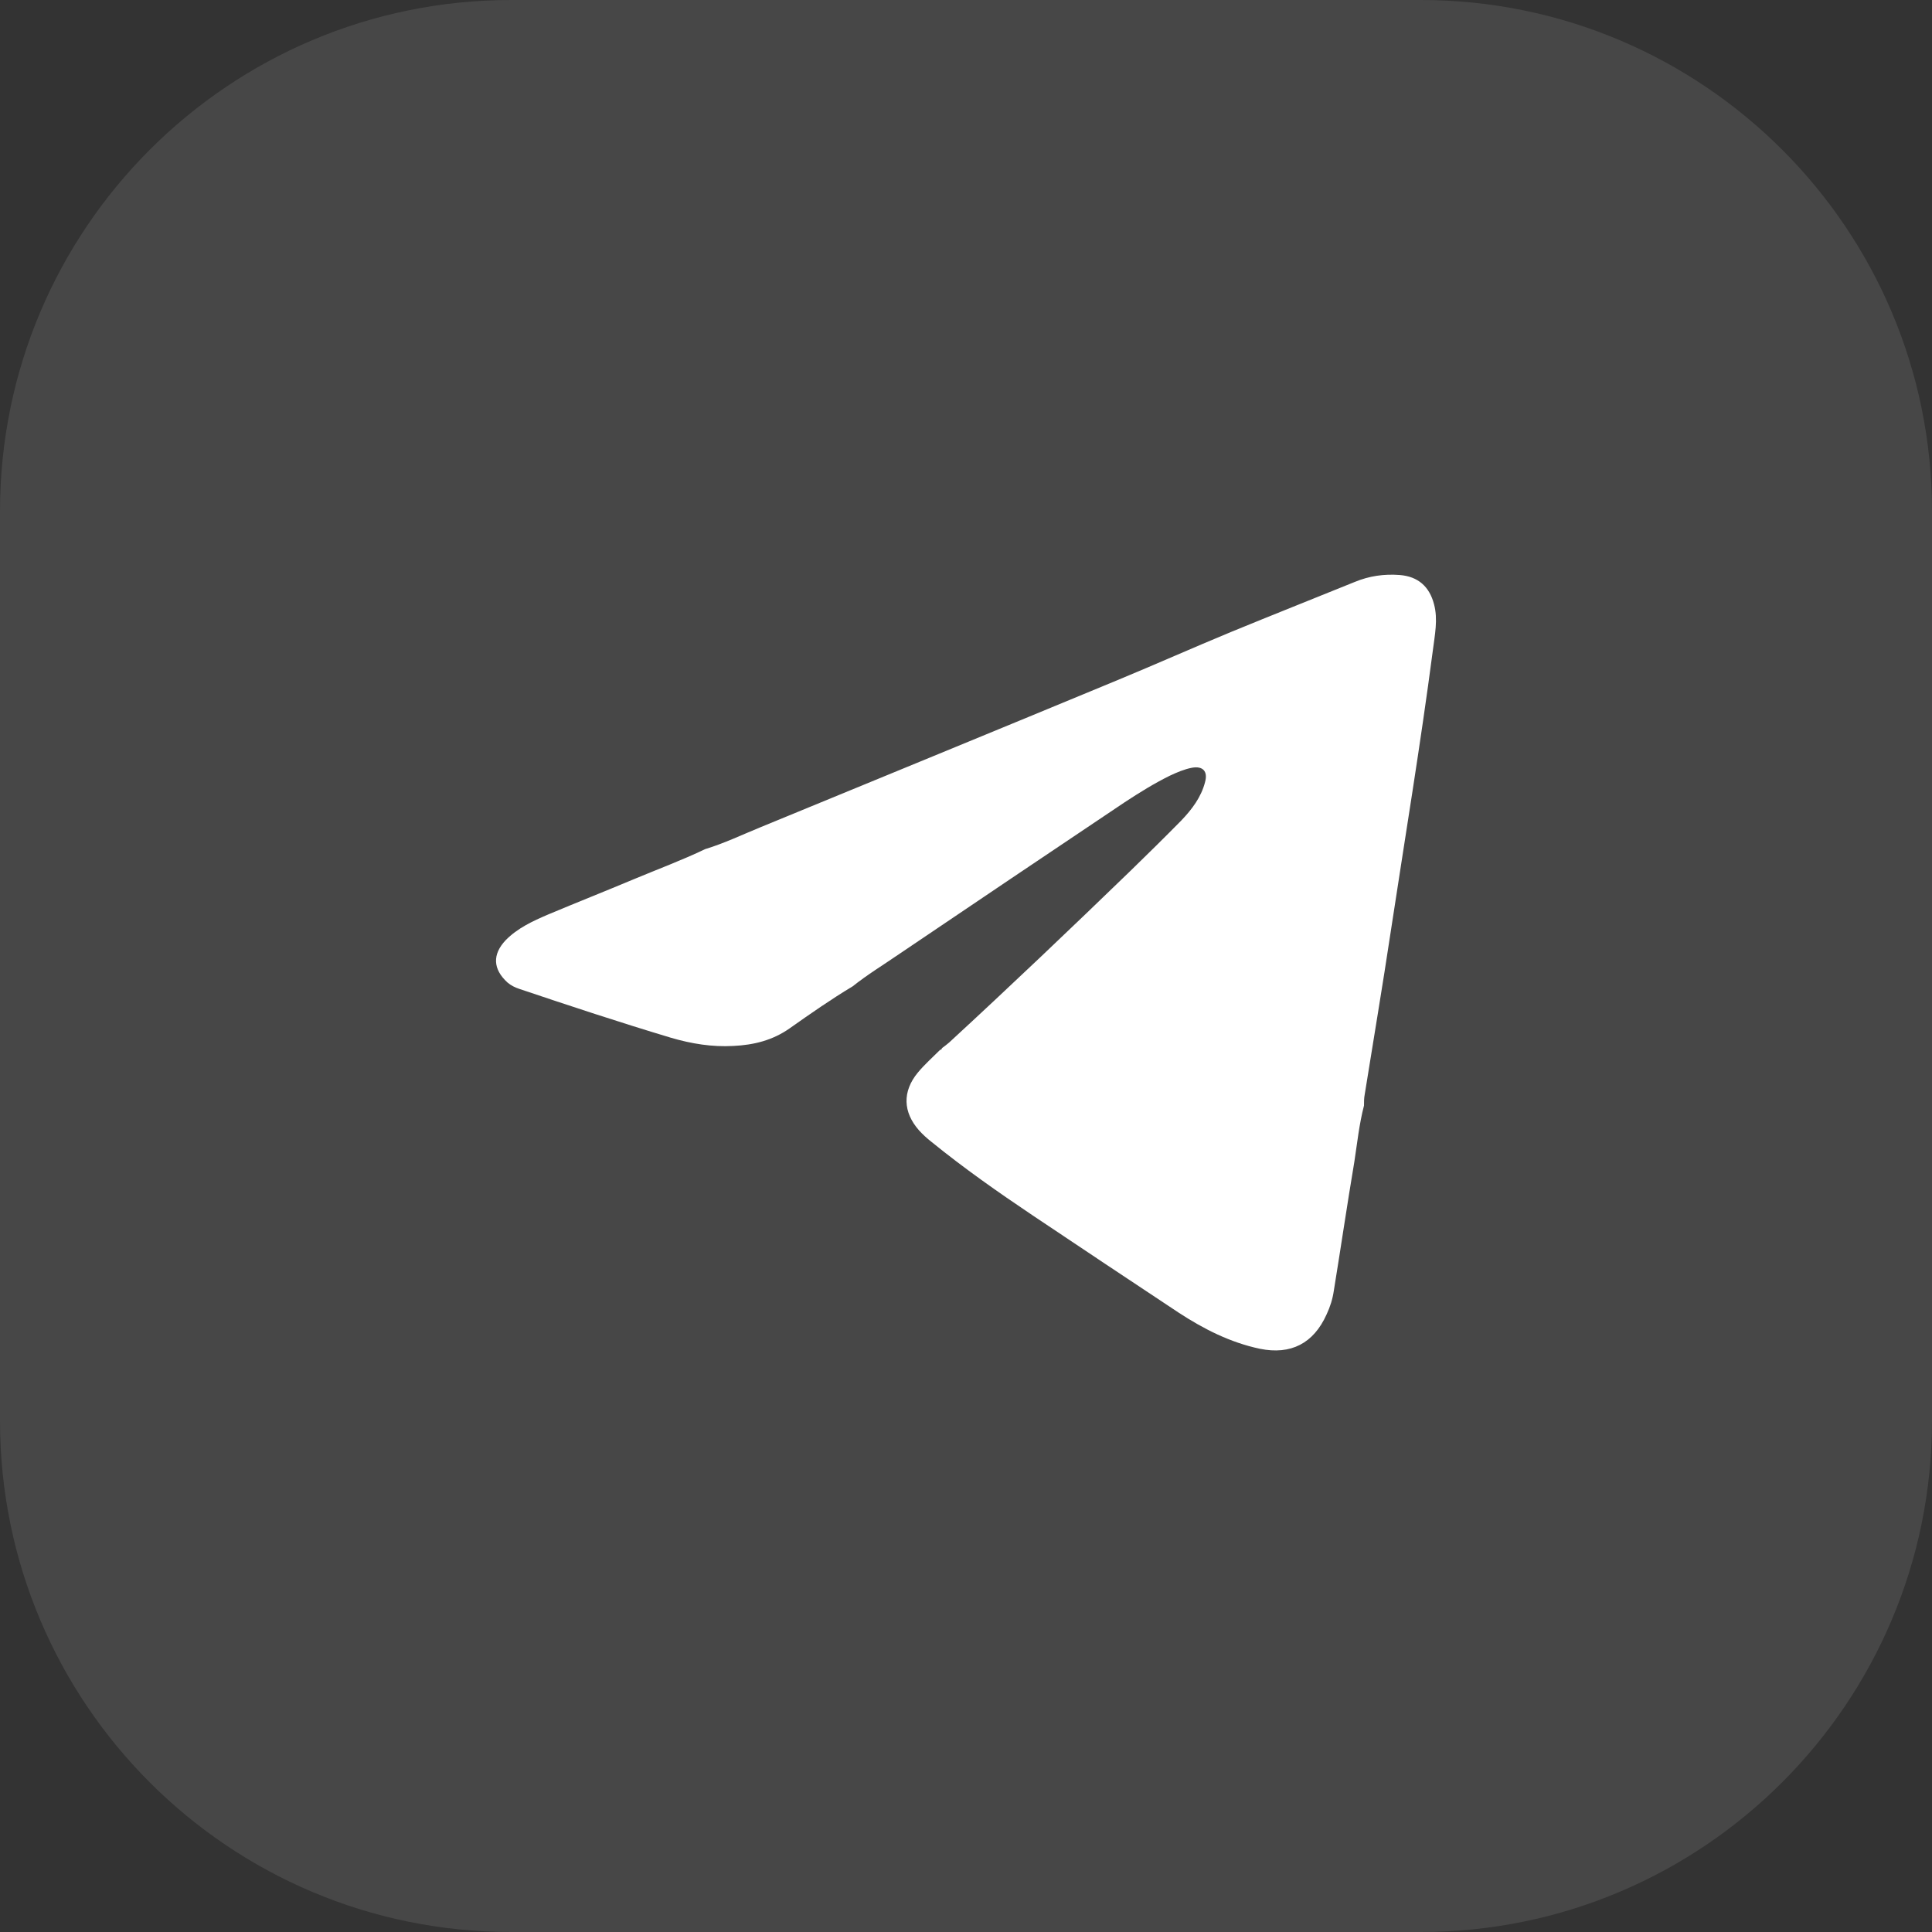 <?xml version="1.0" encoding="UTF-8"?> <svg xmlns="http://www.w3.org/2000/svg" width="80" height="80" viewBox="0 0 80 80" fill="none"><rect x="0" y="0" width="80" height="80" fill="#333333" stroke="none"/><path d="M0 58.83V21.17C0 9.48 9.48 0 21.17 0H58.83C70.52 0 80 9.48 80 21.17V58.83C80 70.52 70.52 80 58.83 80H21.18C9.48 80.01 0 70.53 0 58.83Z" fill="white" fill-opacity="0.1"></path><path d="M59.33 26.94C58.82 30.83 58.18 34.68 57.59 38.56C57.25 40.82 56.87 43.07 56.51 45.32C56.48 45.47 56.48 45.63 56.48 45.78C56.28 46.55 56.2 47.33 56.08 48.11C55.78 49.89 55.52 51.67 55.23 53.45C55.18 53.79 55.08 54.11 54.93 54.43C54.39 55.63 53.45 56.11 52.17 55.85C50.94 55.59 49.84 55.03 48.8 54.35C46.78 53.01 44.76 51.67 42.75 50.32C41.32 49.36 39.91 48.37 38.58 47.29C38.39 47.14 38.21 46.98 38.05 46.8C37.39 46.05 37.36 45.2 38 44.42C38.28 44.08 38.62 43.78 38.93 43.47C38.97 43.47 38.99 43.45 39 43.41L39.02 43.39C39.11 43.32 39.21 43.25 39.3 43.17C41.84 40.83 44.34 38.45 46.82 36.05C47.52 35.37 48.22 34.68 48.91 33.98C49.35 33.52 49.74 33.01 49.9 32.38C50.02 31.94 49.81 31.71 49.36 31.79C49.04 31.85 48.74 31.98 48.44 32.12C47.79 32.44 47.18 32.82 46.57 33.22C43.45 35.31 40.33 37.41 37.21 39.52C36.57 39.96 35.91 40.36 35.31 40.84C34.41 41.38 33.55 41.98 32.7 42.58C31.99 43.08 31.21 43.27 30.37 43.31C29.49 43.36 28.63 43.22 27.78 42.97C25.68 42.34 23.59 41.65 21.51 40.95C21.33 40.89 21.16 40.81 21.01 40.68C20.41 40.13 20.38 39.52 20.94 38.93C21.43 38.43 22.06 38.14 22.69 37.87C23.88 37.37 25.07 36.9 26.26 36.4C27.24 35.99 28.24 35.62 29.2 35.16C29.99 34.92 30.74 34.56 31.5 34.25C36.43 32.22 41.36 30.2 46.28 28.16C47.85 27.51 49.4 26.82 50.97 26.17C52.67 25.47 54.39 24.79 56.09 24.1C56.69 23.85 57.31 23.76 57.96 23.81C58.72 23.87 59.19 24.29 59.38 25.02C59.55 25.65 59.41 26.3 59.33 26.94Z" fill="white"></path></svg> 